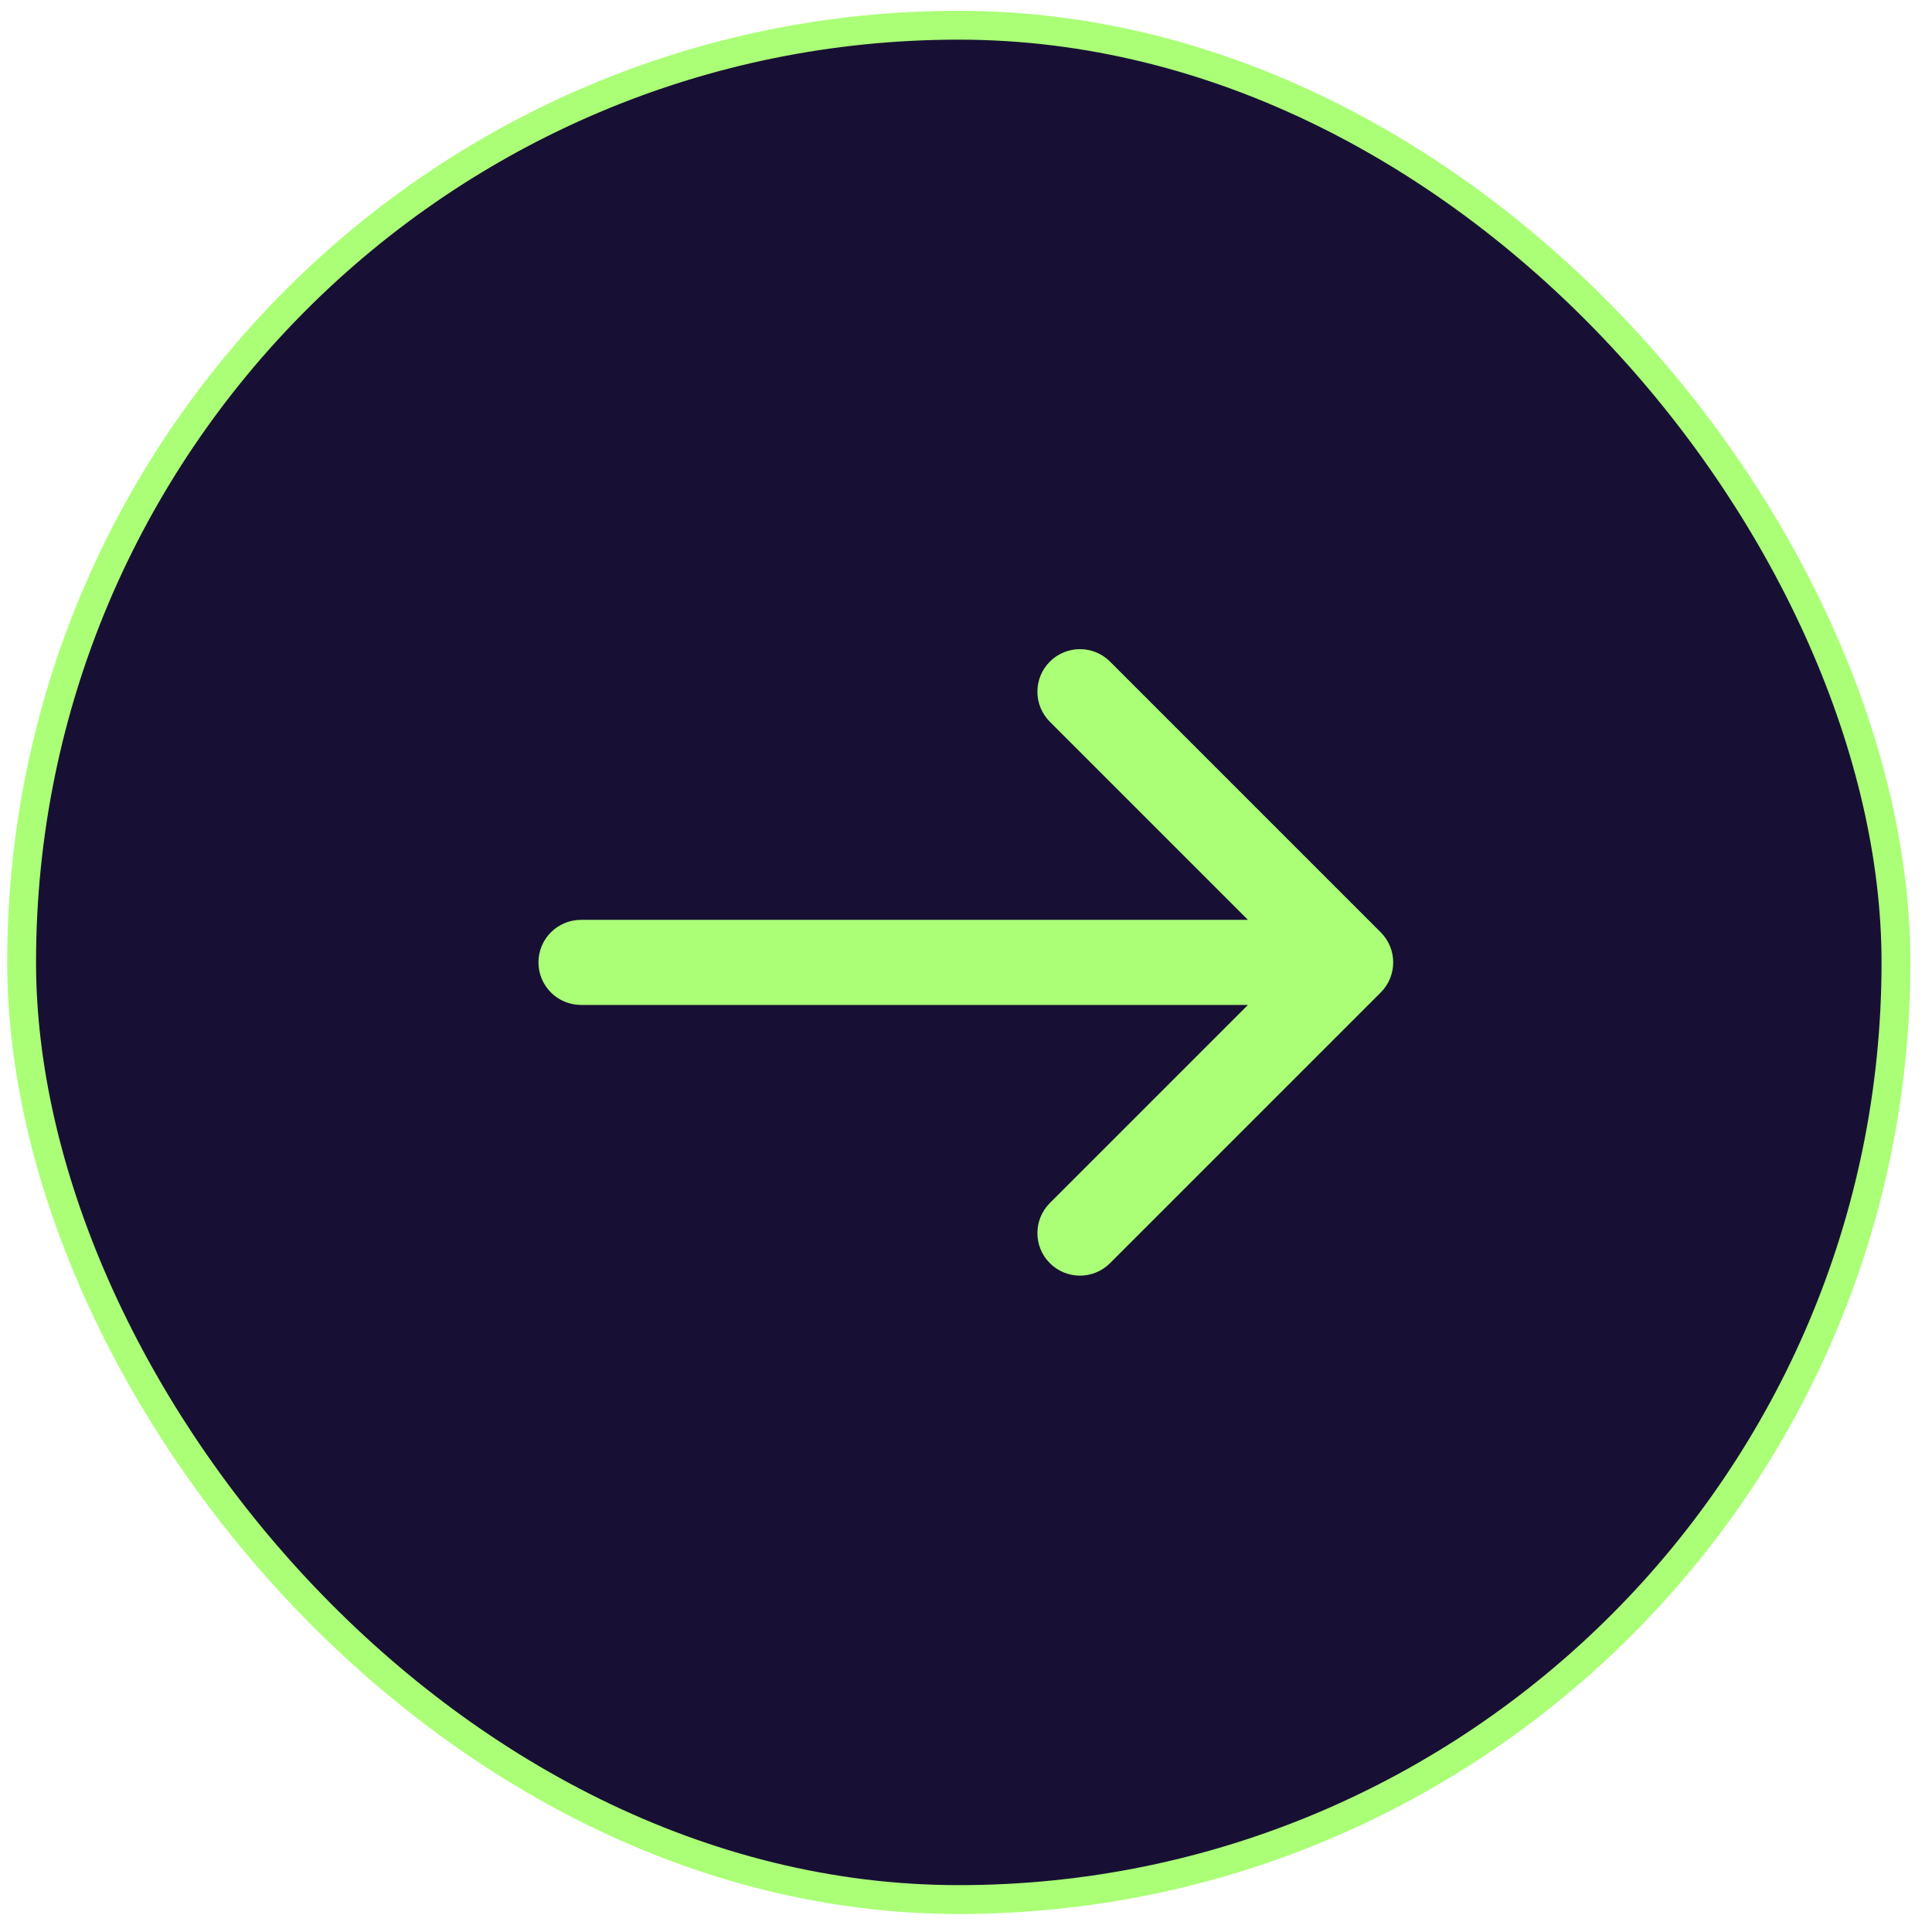 <?xml version="1.0" encoding="UTF-8"?> <svg xmlns="http://www.w3.org/2000/svg" width="67" height="67" viewBox="0 0 67 67" fill="none"> <rect x="65.75" y="65.875" width="65" height="65" rx="32.5" transform="rotate(180 65.75 65.875)" fill="#181034" stroke="#AAFF76"></rect> <path d="M20.148 31.9C19.334 31.9 18.673 32.56 18.673 33.375C18.673 34.19 19.334 34.85 20.148 34.85L20.148 31.9ZM47.883 34.418C48.459 33.842 48.459 32.908 47.883 32.332L38.495 22.944C37.918 22.368 36.984 22.368 36.408 22.944C35.832 23.52 35.832 24.454 36.408 25.03L44.753 33.375L36.408 41.72C35.832 42.296 35.832 43.23 36.408 43.806C36.984 44.382 37.918 44.382 38.495 43.806L47.883 34.418ZM20.148 34.85L46.839 34.85L46.839 31.9L20.148 31.9L20.148 34.85Z" fill="#AAFF76"></path> </svg> 